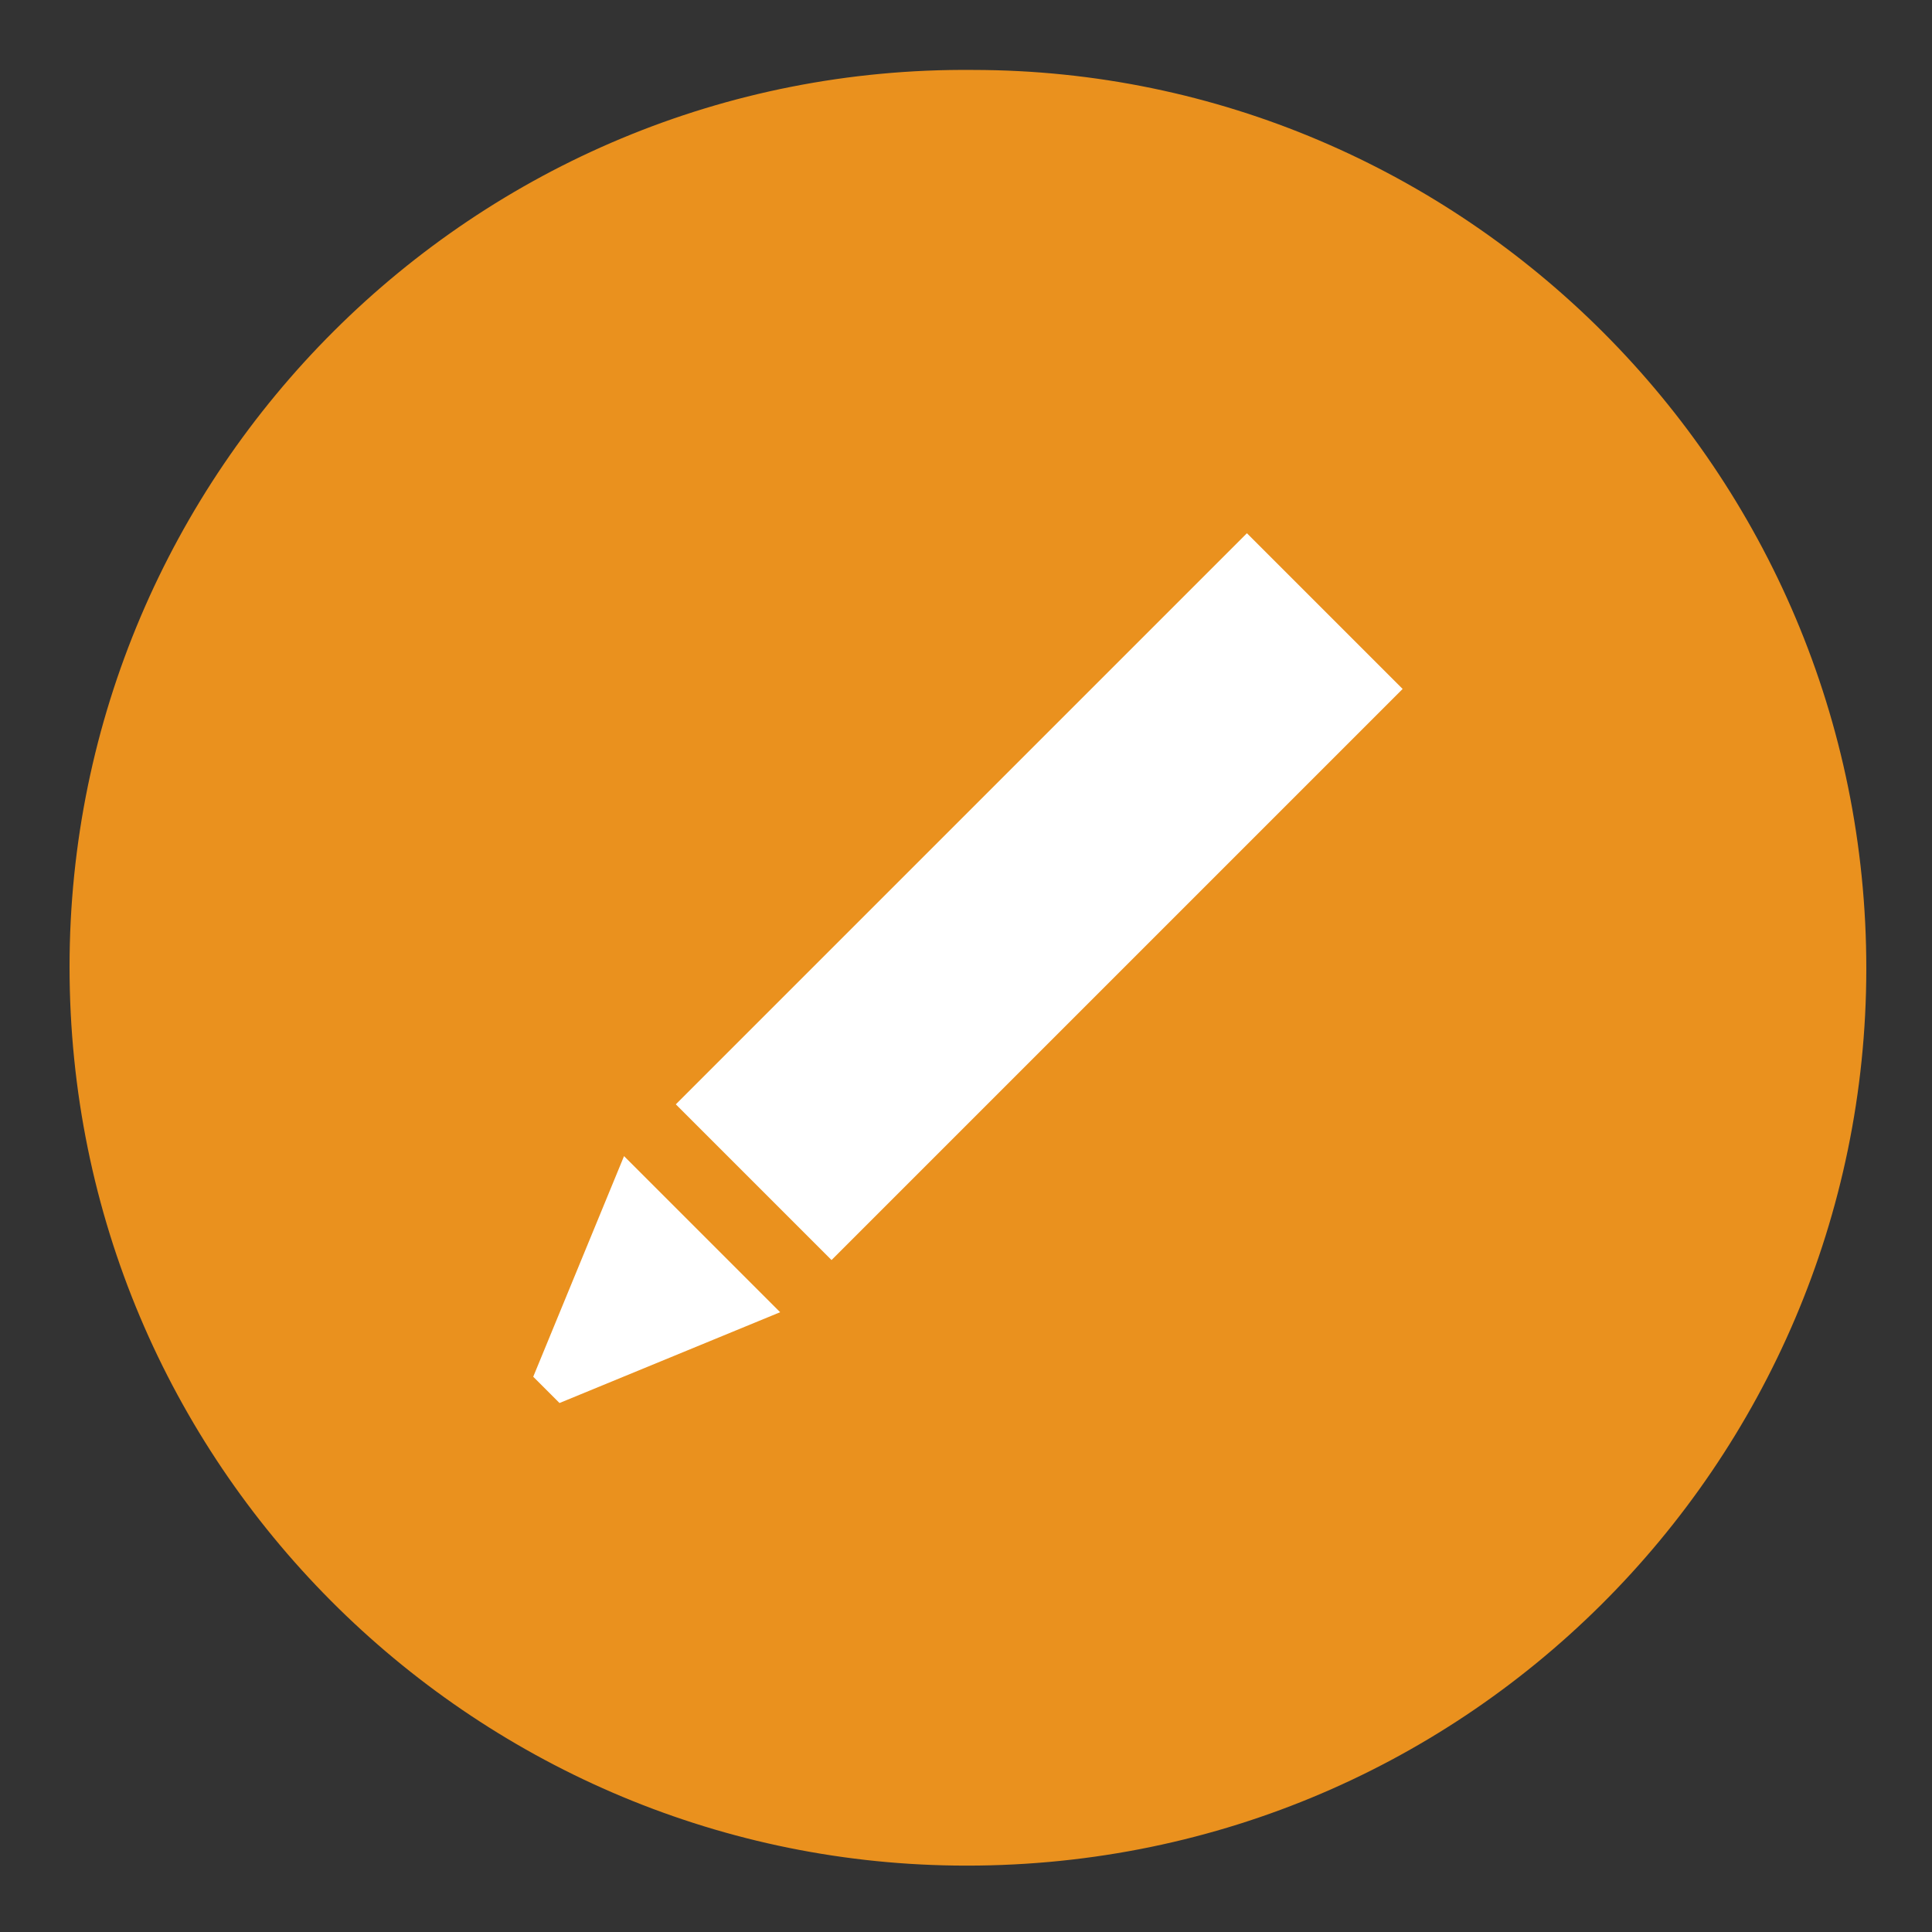 <?xml version="1.0" encoding="utf-8"?>
<!-- Generator: Adobe Illustrator 24.3.0, SVG Export Plug-In . SVG Version: 6.00 Build 0)  -->
<svg version="1.1" id="Layer_1" xmlns="http://www.w3.org/2000/svg" xmlns:xlink="http://www.w3.org/1999/xlink" x="0px" y="0px"
	 viewBox="0 0 500 500" style="enable-background:new 0 0 500 500;" xml:space="preserve">
<rect x="0" y="0" width="500" height="500" fill="#333333" stroke="none"/>
<style type="text/css">
	.st0{fill:#EA911E;}
	.st1{fill:#FFFFFF;}
</style>
<g>
	<path class="st0" d="M251.9,18.1C378.4,18.2,483.1,121.6,483,250.8c-0.1,127.9-104.5,233.7-235.9,232C122,481.2,18,379.2,18,250.2
		C18,122,122.6,16.9,251.9,18.1z"/>
	<g>
		<path class="st1" d="M363,178.3L215.2,326.1l-40.3-40.3l147.8-147.8L363,178.3z M161.5,299.2L138,356.3l3.4,3.4l3.4,3.4l57.1-23.5
			L161.5,299.2z"/>
	</g>
</g>
</svg>
